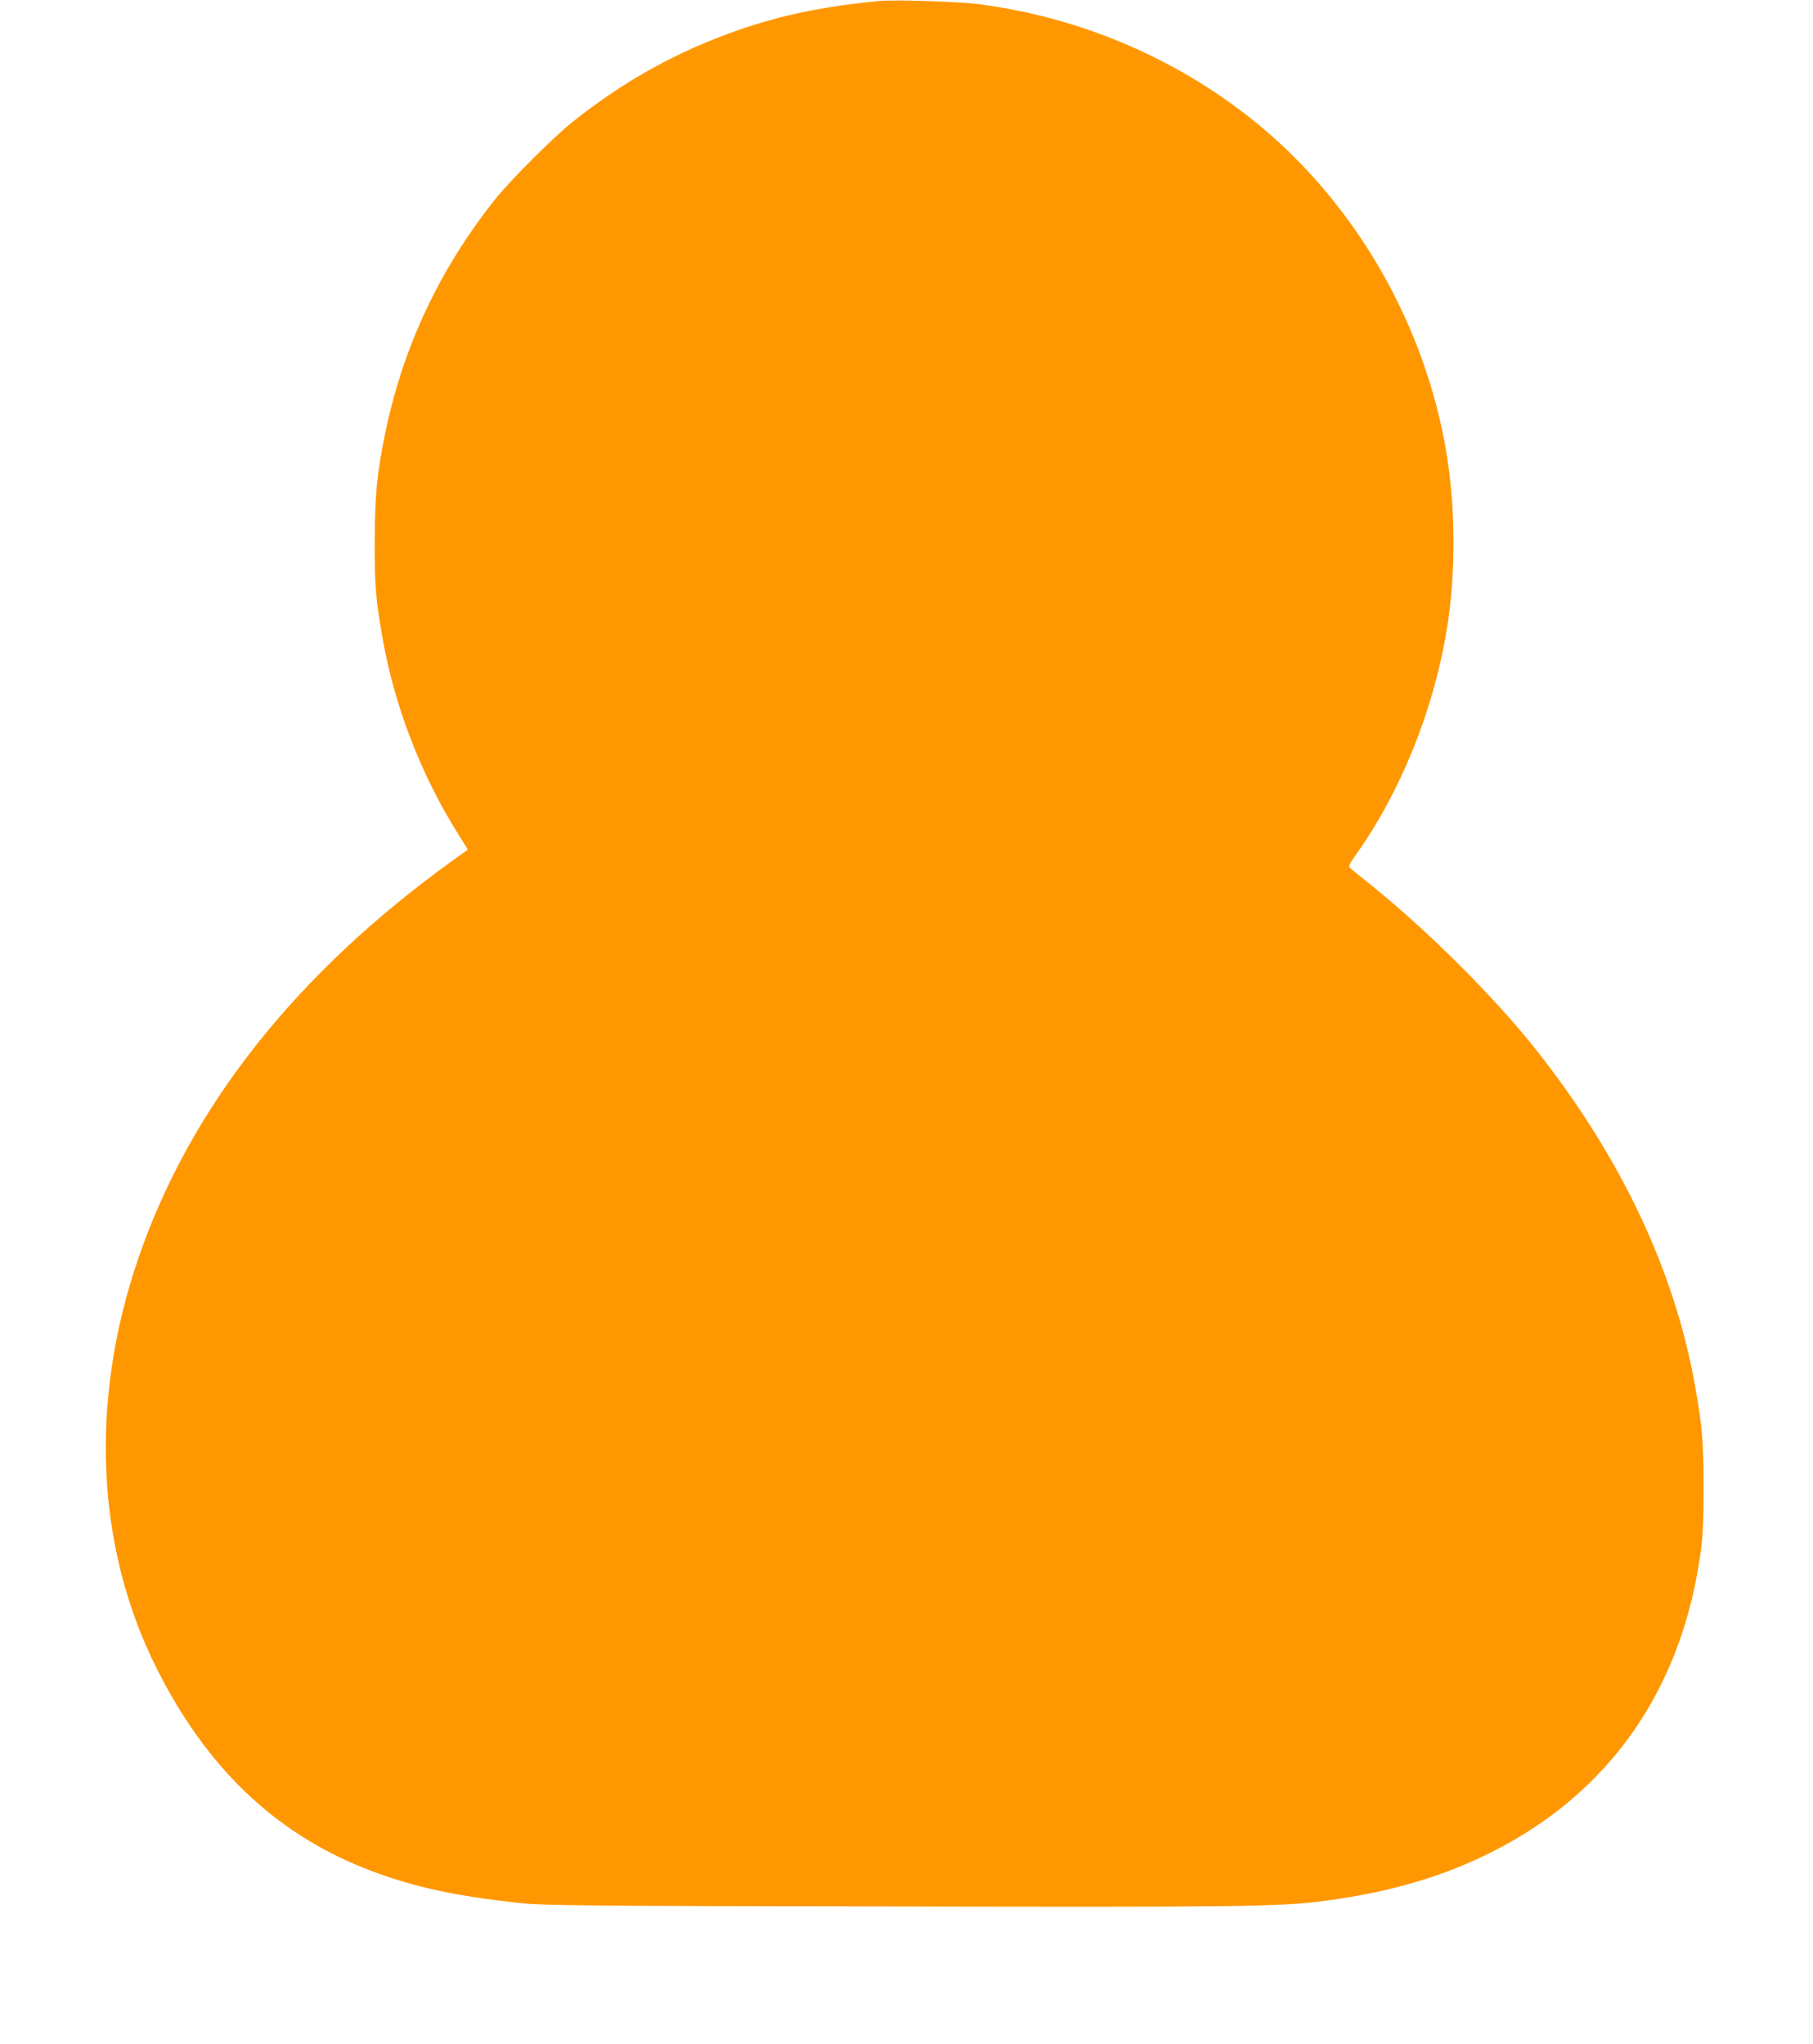 <?xml version="1.0" standalone="no"?>
<!DOCTYPE svg PUBLIC "-//W3C//DTD SVG 20010904//EN"
 "http://www.w3.org/TR/2001/REC-SVG-20010904/DTD/svg10.dtd">
<svg version="1.0" xmlns="http://www.w3.org/2000/svg"
 width="1135pt" height="1280pt" viewBox="0 0 1135 1280"
 preserveAspectRatio="xMidYMid meet">
<g transform="translate(0,1280) scale(0.1,-0.1)"
fill="#ff9800" stroke="none">
<path d="M5505 12794 c-350 -34 -610 -88 -879 -181 -384 -134 -711 -314 -1036
-572 -122 -96 -394 -368 -492 -491 -349 -440 -577 -926 -688 -1470 -51 -252
-63 -379 -64 -670 -1 -277 6 -364 50 -611 73 -416 237 -843 463 -1206 l70
-113 -87 -62 c-986 -709 -1650 -1548 -1975 -2494 -308 -896 -267 -1811 113
-2569 308 -615 732 -1024 1295 -1250 287 -115 564 -177 995 -222 136 -14 413
-17 2300 -20 2183 -5 2443 -1 2708 33 306 39 580 106 822 201 865 340 1402
1016 1541 1944 20 132 23 193 24 434 0 294 -7 382 -51 635 -126 723 -459 1432
-988 2105 -264 336 -692 763 -1056 1054 -58 46 -111 90 -118 96 -11 10 -5 25
35 81 279 392 483 895 568 1397 64 383 59 827 -15 1207 -154 790 -590 1516
-1205 2005 -489 389 -1084 639 -1715 720 -118 15 -525 28 -615 19z"/>
</g>
</svg>
